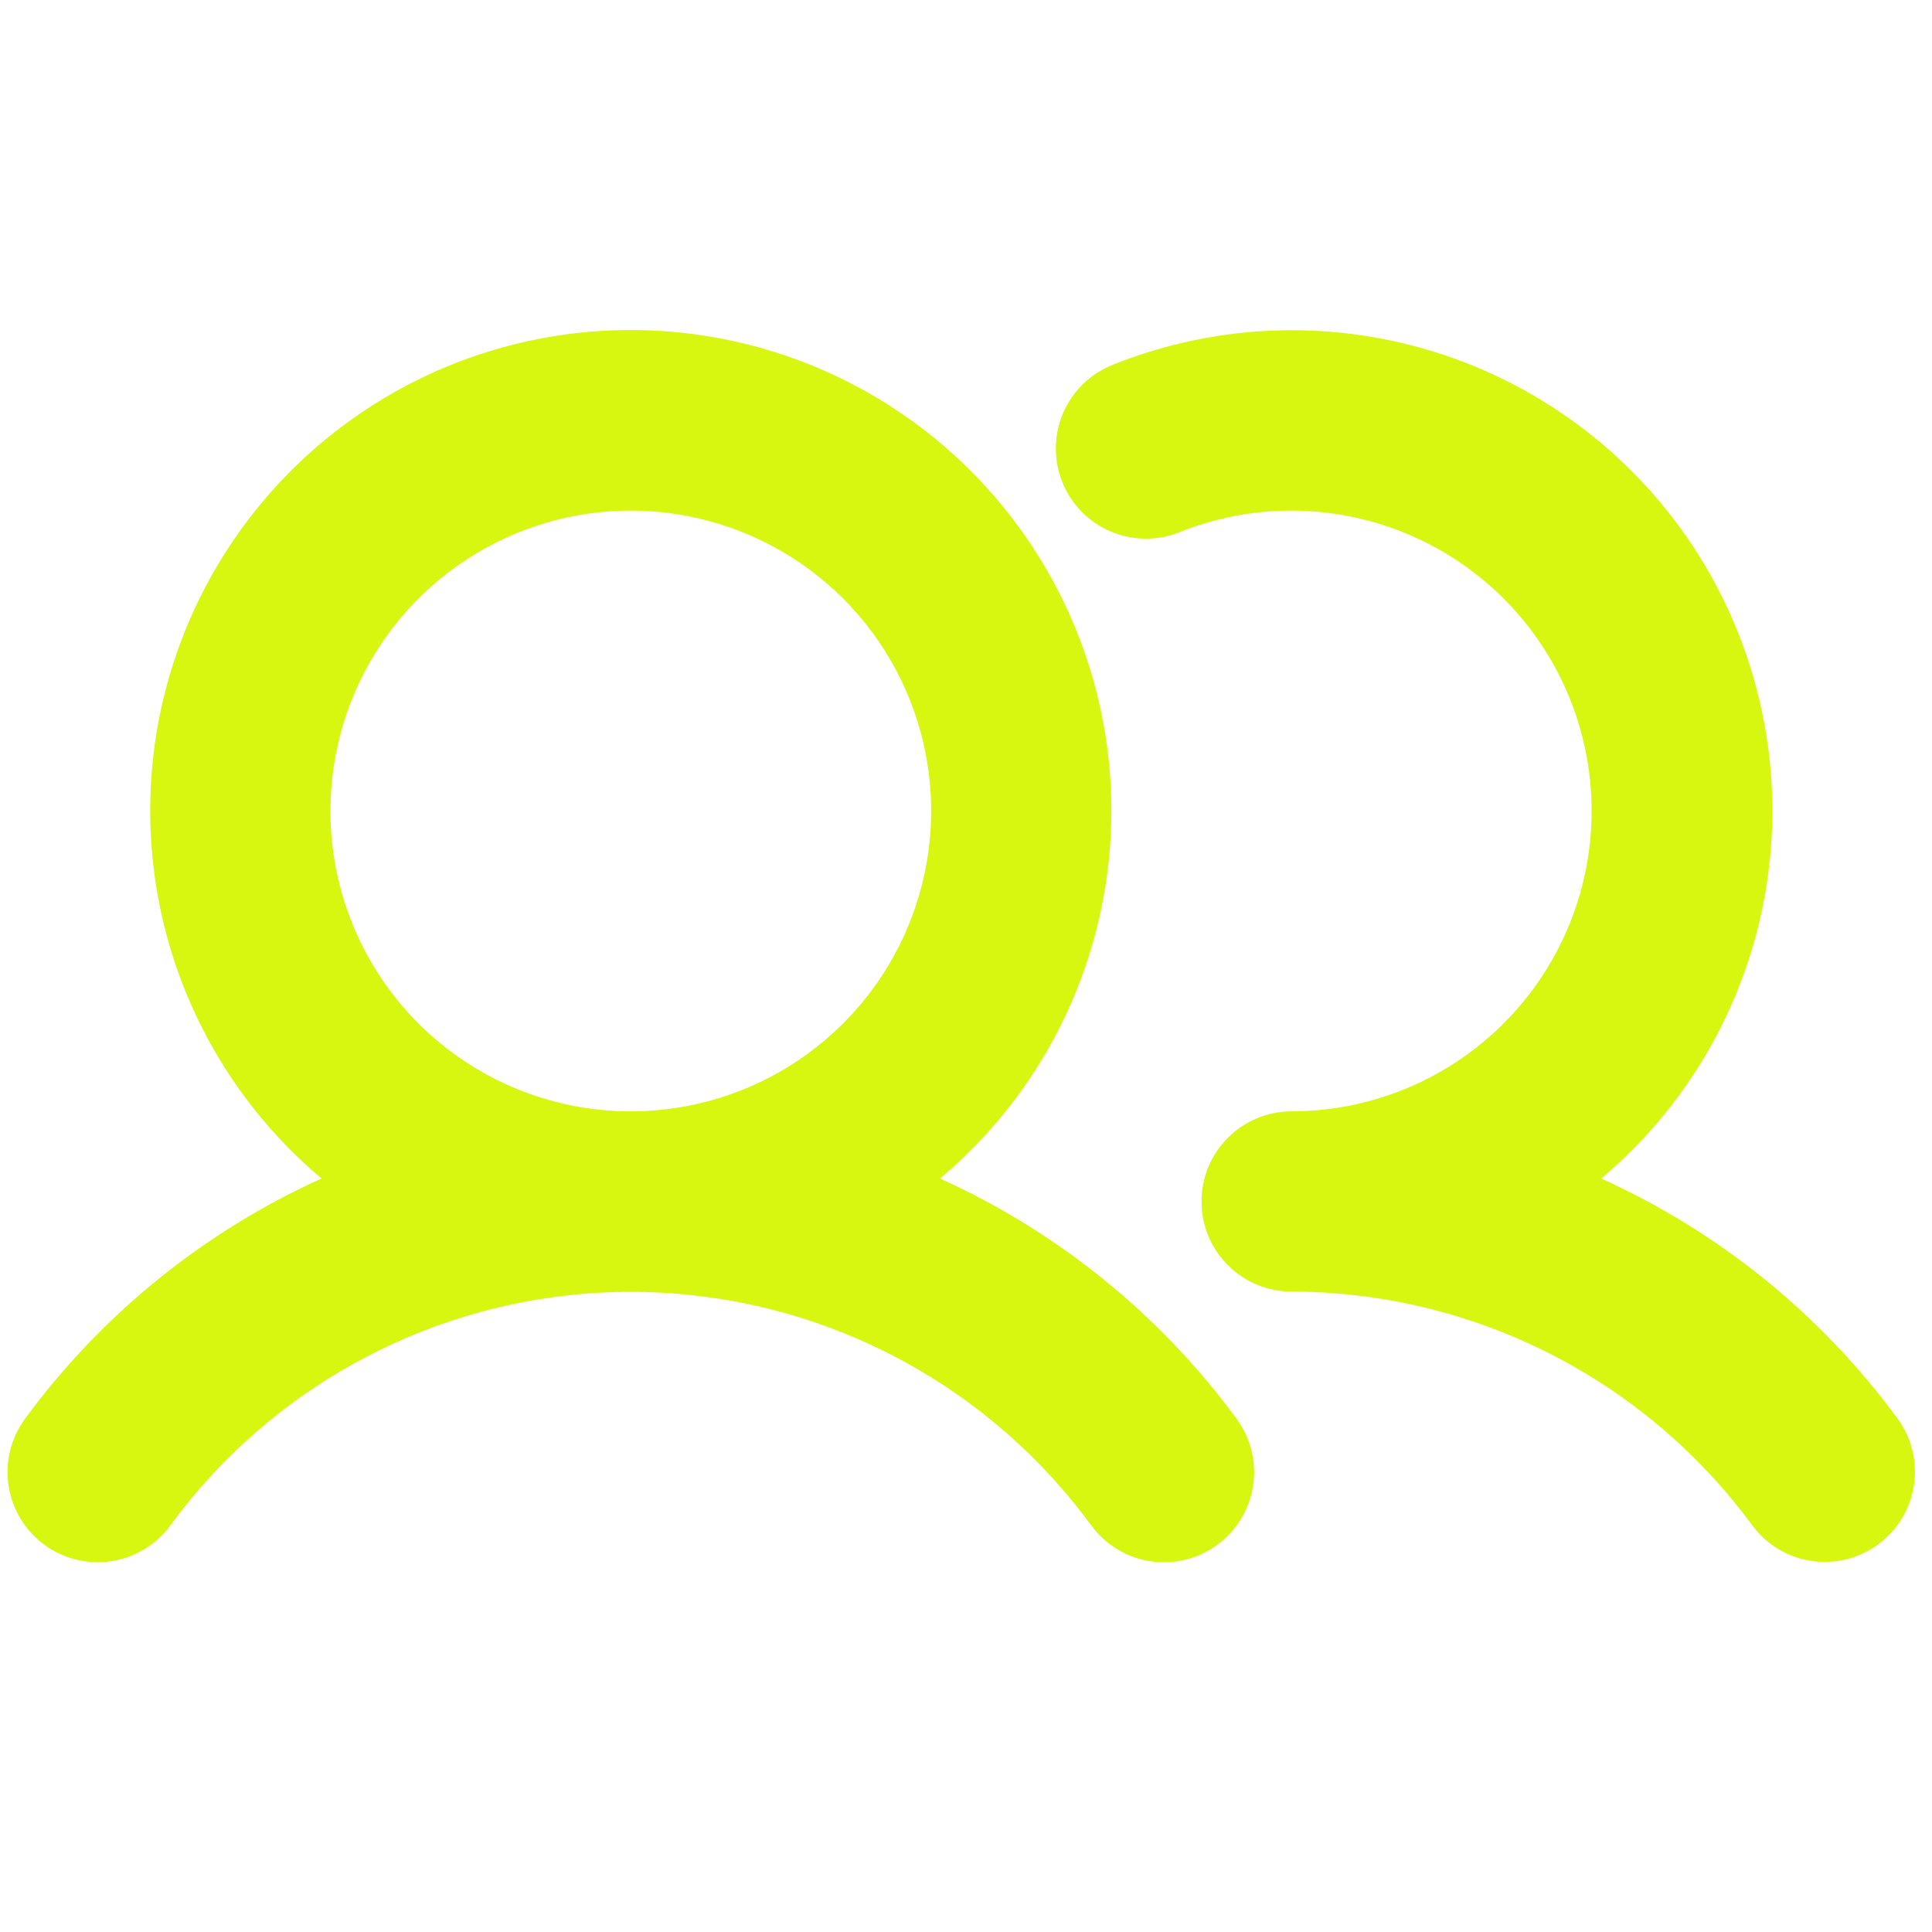 <?xml version="1.0" encoding="UTF-8"?> <svg xmlns="http://www.w3.org/2000/svg" width="67" height="67" viewBox="0 0 67 67" fill="none"><path d="M32.599 40.869C35.217 38.669 37.094 35.718 37.977 32.414C38.859 29.111 38.705 25.616 37.534 22.404C36.364 19.192 34.233 16.417 31.432 14.456C28.631 12.496 25.294 11.444 21.875 11.444C18.456 11.444 15.12 12.496 12.319 14.456C9.517 16.417 7.387 19.192 6.216 22.404C5.045 25.616 4.891 29.111 5.774 32.414C6.657 35.718 8.534 38.669 11.151 40.869C7.064 42.717 3.522 45.587 0.867 49.203C0.377 49.871 0.172 50.706 0.298 51.526C0.424 52.345 0.87 53.081 1.538 53.571C2.206 54.062 3.042 54.266 3.861 54.141C4.68 54.015 5.416 53.569 5.906 52.901C7.744 50.391 10.148 48.349 12.922 46.942C15.697 45.535 18.764 44.801 21.875 44.801C24.986 44.801 28.053 45.535 30.828 46.942C33.602 48.349 36.006 50.391 37.844 52.901C38.334 53.569 39.07 54.016 39.89 54.142C40.709 54.267 41.545 54.063 42.214 53.572C42.882 53.082 43.329 52.346 43.455 51.527C43.581 50.707 43.376 49.871 42.886 49.203C40.229 45.588 36.687 42.718 32.599 40.869ZM11.459 28.125C11.459 26.064 12.069 24.05 13.214 22.337C14.359 20.624 15.986 19.289 17.889 18.501C19.792 17.712 21.887 17.506 23.907 17.908C25.928 18.31 27.784 19.302 29.241 20.759C30.698 22.216 31.69 24.072 32.092 26.092C32.494 28.113 32.287 30.207 31.499 32.111C30.71 34.014 29.375 35.641 27.662 36.786C25.949 37.93 23.935 38.541 21.875 38.541C19.113 38.541 16.463 37.444 14.509 35.49C12.556 33.537 11.459 30.887 11.459 28.125ZM65.13 53.559C64.8 53.803 64.424 53.978 64.025 54.076C63.627 54.174 63.213 54.192 62.807 54.13C62.401 54.068 62.011 53.926 61.66 53.714C61.309 53.501 61.004 53.221 60.761 52.89C58.918 50.385 56.514 48.347 53.74 46.94C50.967 45.534 47.902 44.797 44.792 44.791C43.963 44.791 43.168 44.462 42.582 43.876C41.996 43.29 41.667 42.495 41.667 41.666C41.667 40.837 41.996 40.042 42.582 39.456C43.168 38.87 43.963 38.541 44.792 38.541C46.326 38.539 47.84 38.199 49.227 37.544C50.614 36.889 51.839 35.936 52.815 34.753C53.791 33.57 54.494 32.186 54.873 30.7C55.252 29.214 55.298 27.662 55.009 26.156C54.719 24.65 54.1 23.226 53.196 21.987C52.292 20.748 51.126 19.723 49.781 18.987C48.435 18.251 46.944 17.82 45.413 17.727C43.882 17.634 42.349 17.88 40.925 18.447C40.543 18.604 40.134 18.683 39.722 18.68C39.309 18.678 38.901 18.594 38.522 18.433C38.142 18.272 37.798 18.038 37.509 17.743C37.22 17.449 36.993 17.1 36.839 16.717C36.686 16.334 36.61 15.925 36.616 15.512C36.621 15.1 36.709 14.693 36.873 14.314C37.036 13.936 37.274 13.593 37.57 13.307C37.867 13.021 38.218 12.796 38.602 12.645C42.28 11.173 46.362 11.059 50.116 12.323C53.871 13.588 57.052 16.148 59.09 19.546C61.127 22.943 61.888 26.956 61.236 30.863C60.583 34.771 58.56 38.318 55.529 40.869C59.616 42.717 63.158 45.587 65.813 49.203C66.298 49.871 66.499 50.705 66.371 51.522C66.243 52.338 65.797 53.071 65.13 53.559Z" fill="#D7F710"></path></svg> 